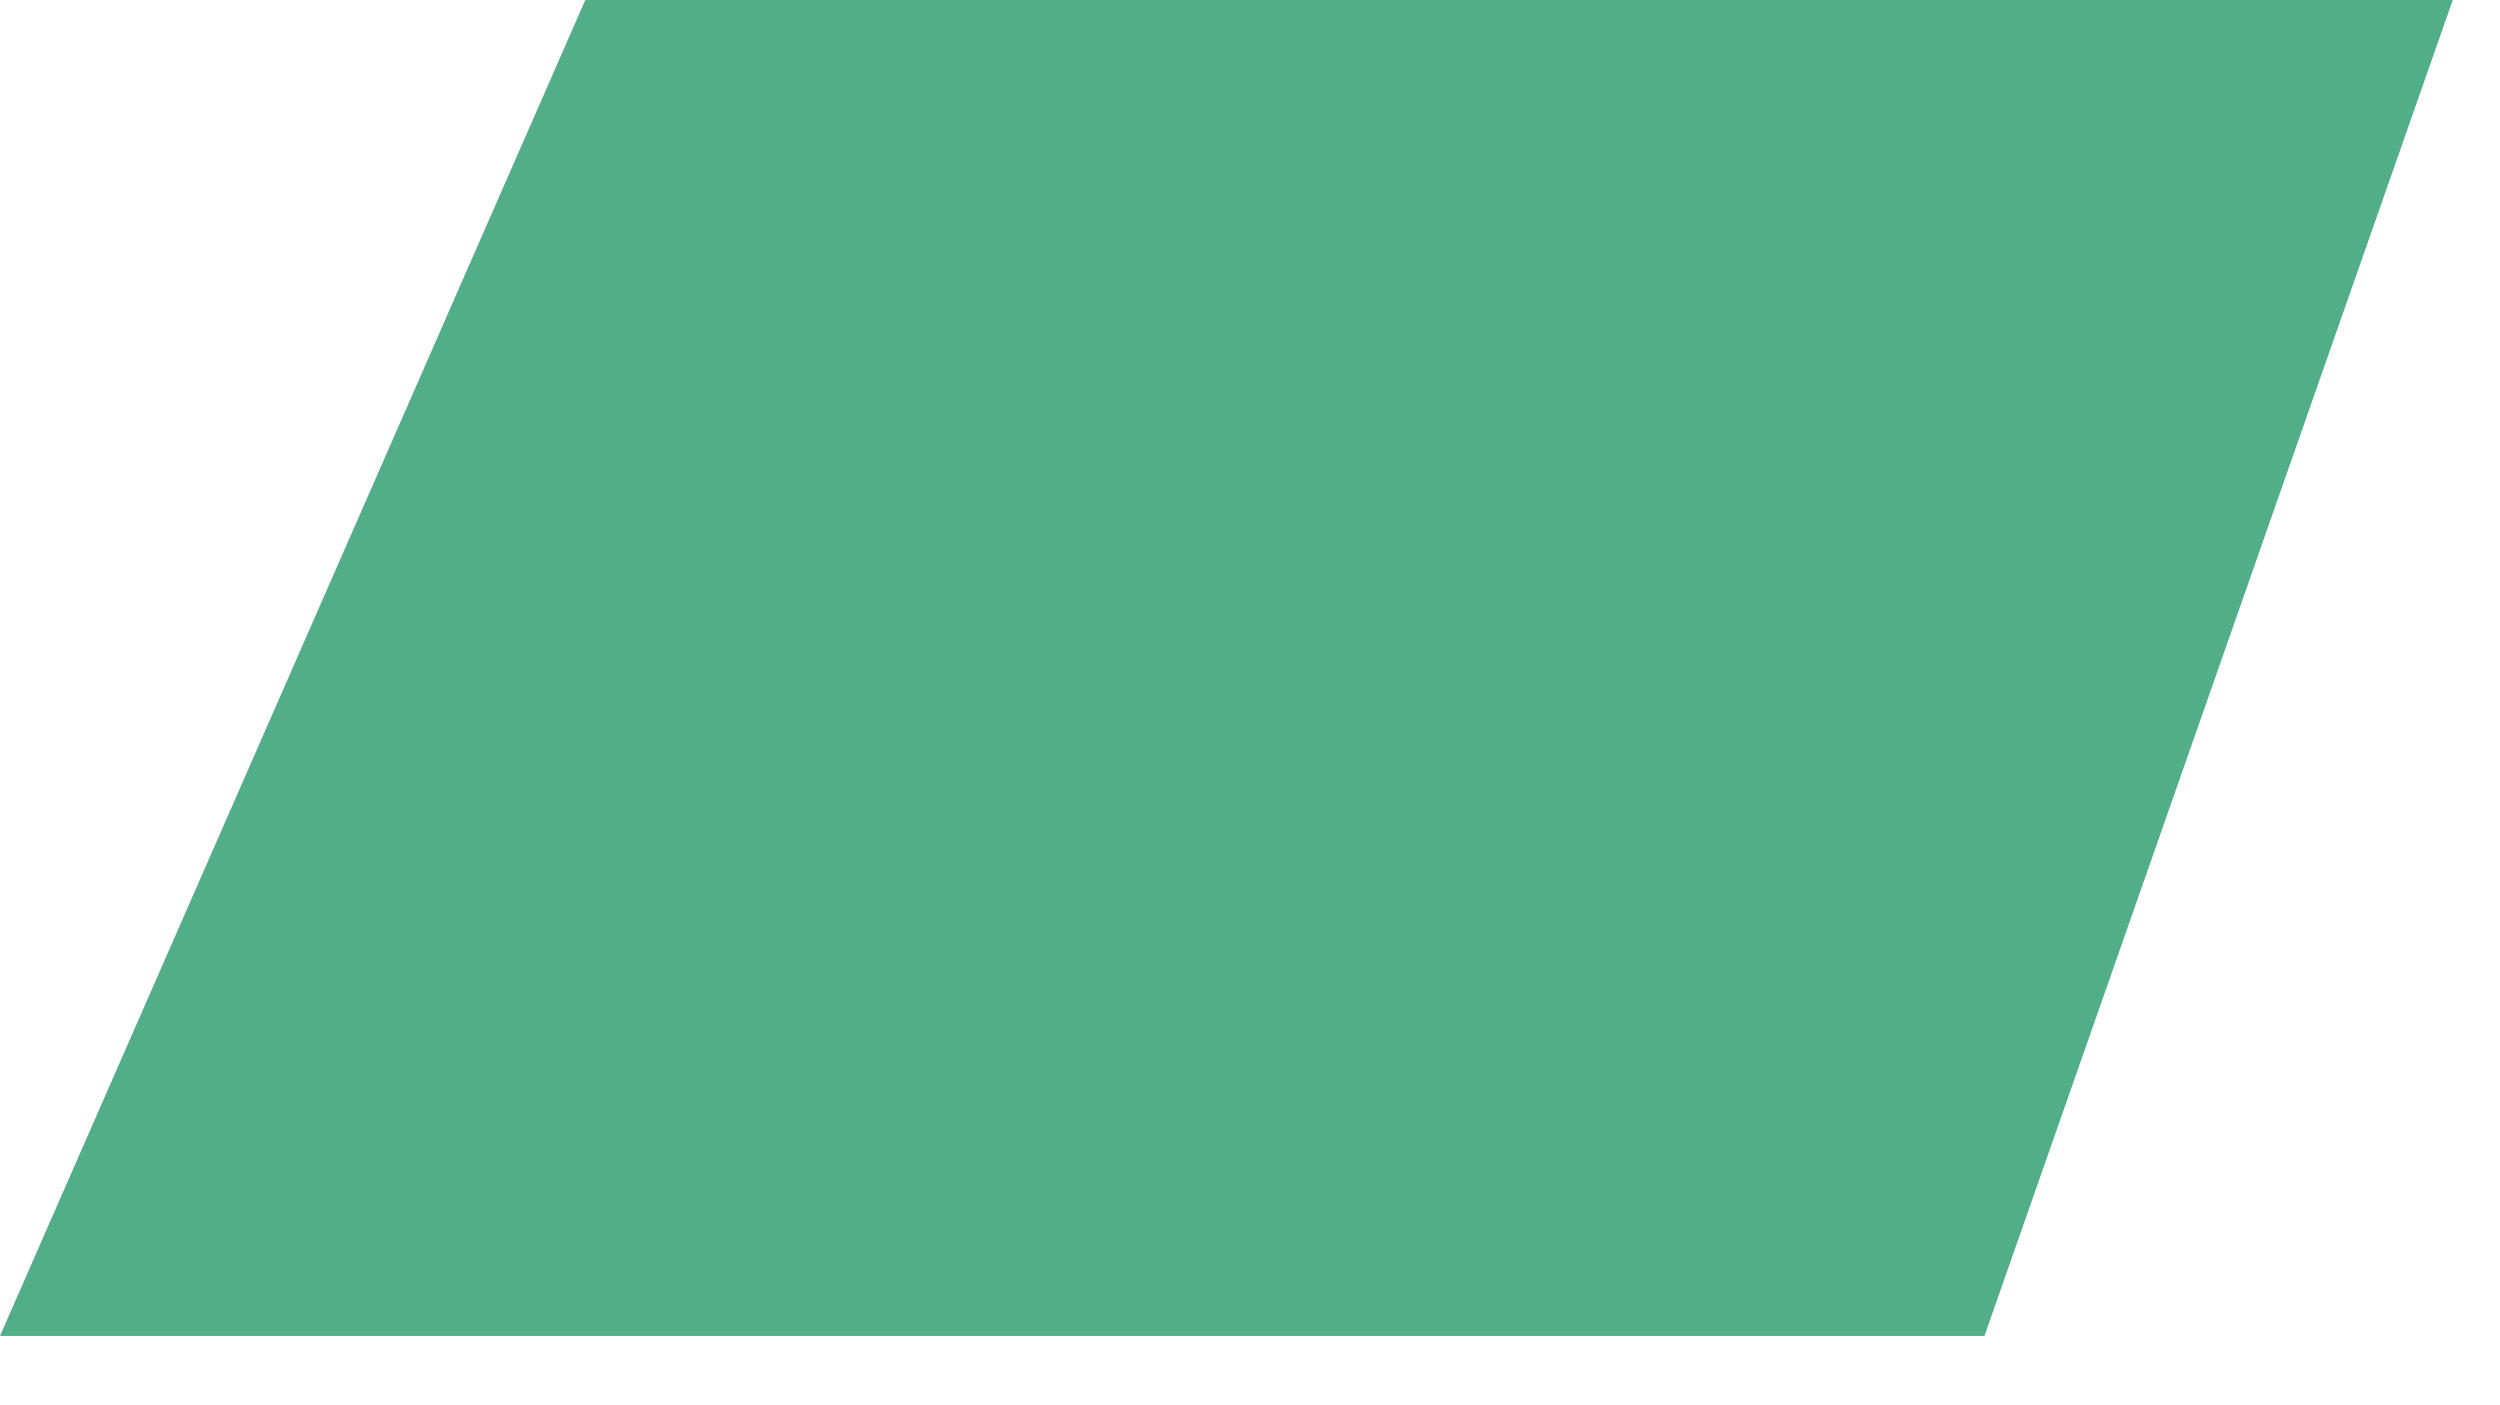 <svg xmlns="http://www.w3.org/2000/svg" width="516" height="290" viewBox="0 0 516 290">
  <g id="shape02" transform="translate(-1672 -2076)">
    <rect id="矩形_314" data-name="矩形 314" width="516" height="290" transform="translate(1672 2076)" fill="none"/>
    <path id="路径_274" data-name="路径 274" d="M3975.806,1362.141h385.442l-96.656,275.732H3855Z" transform="translate(-2183 713.859)" fill="#51ae88"/>
  </g>
</svg>
